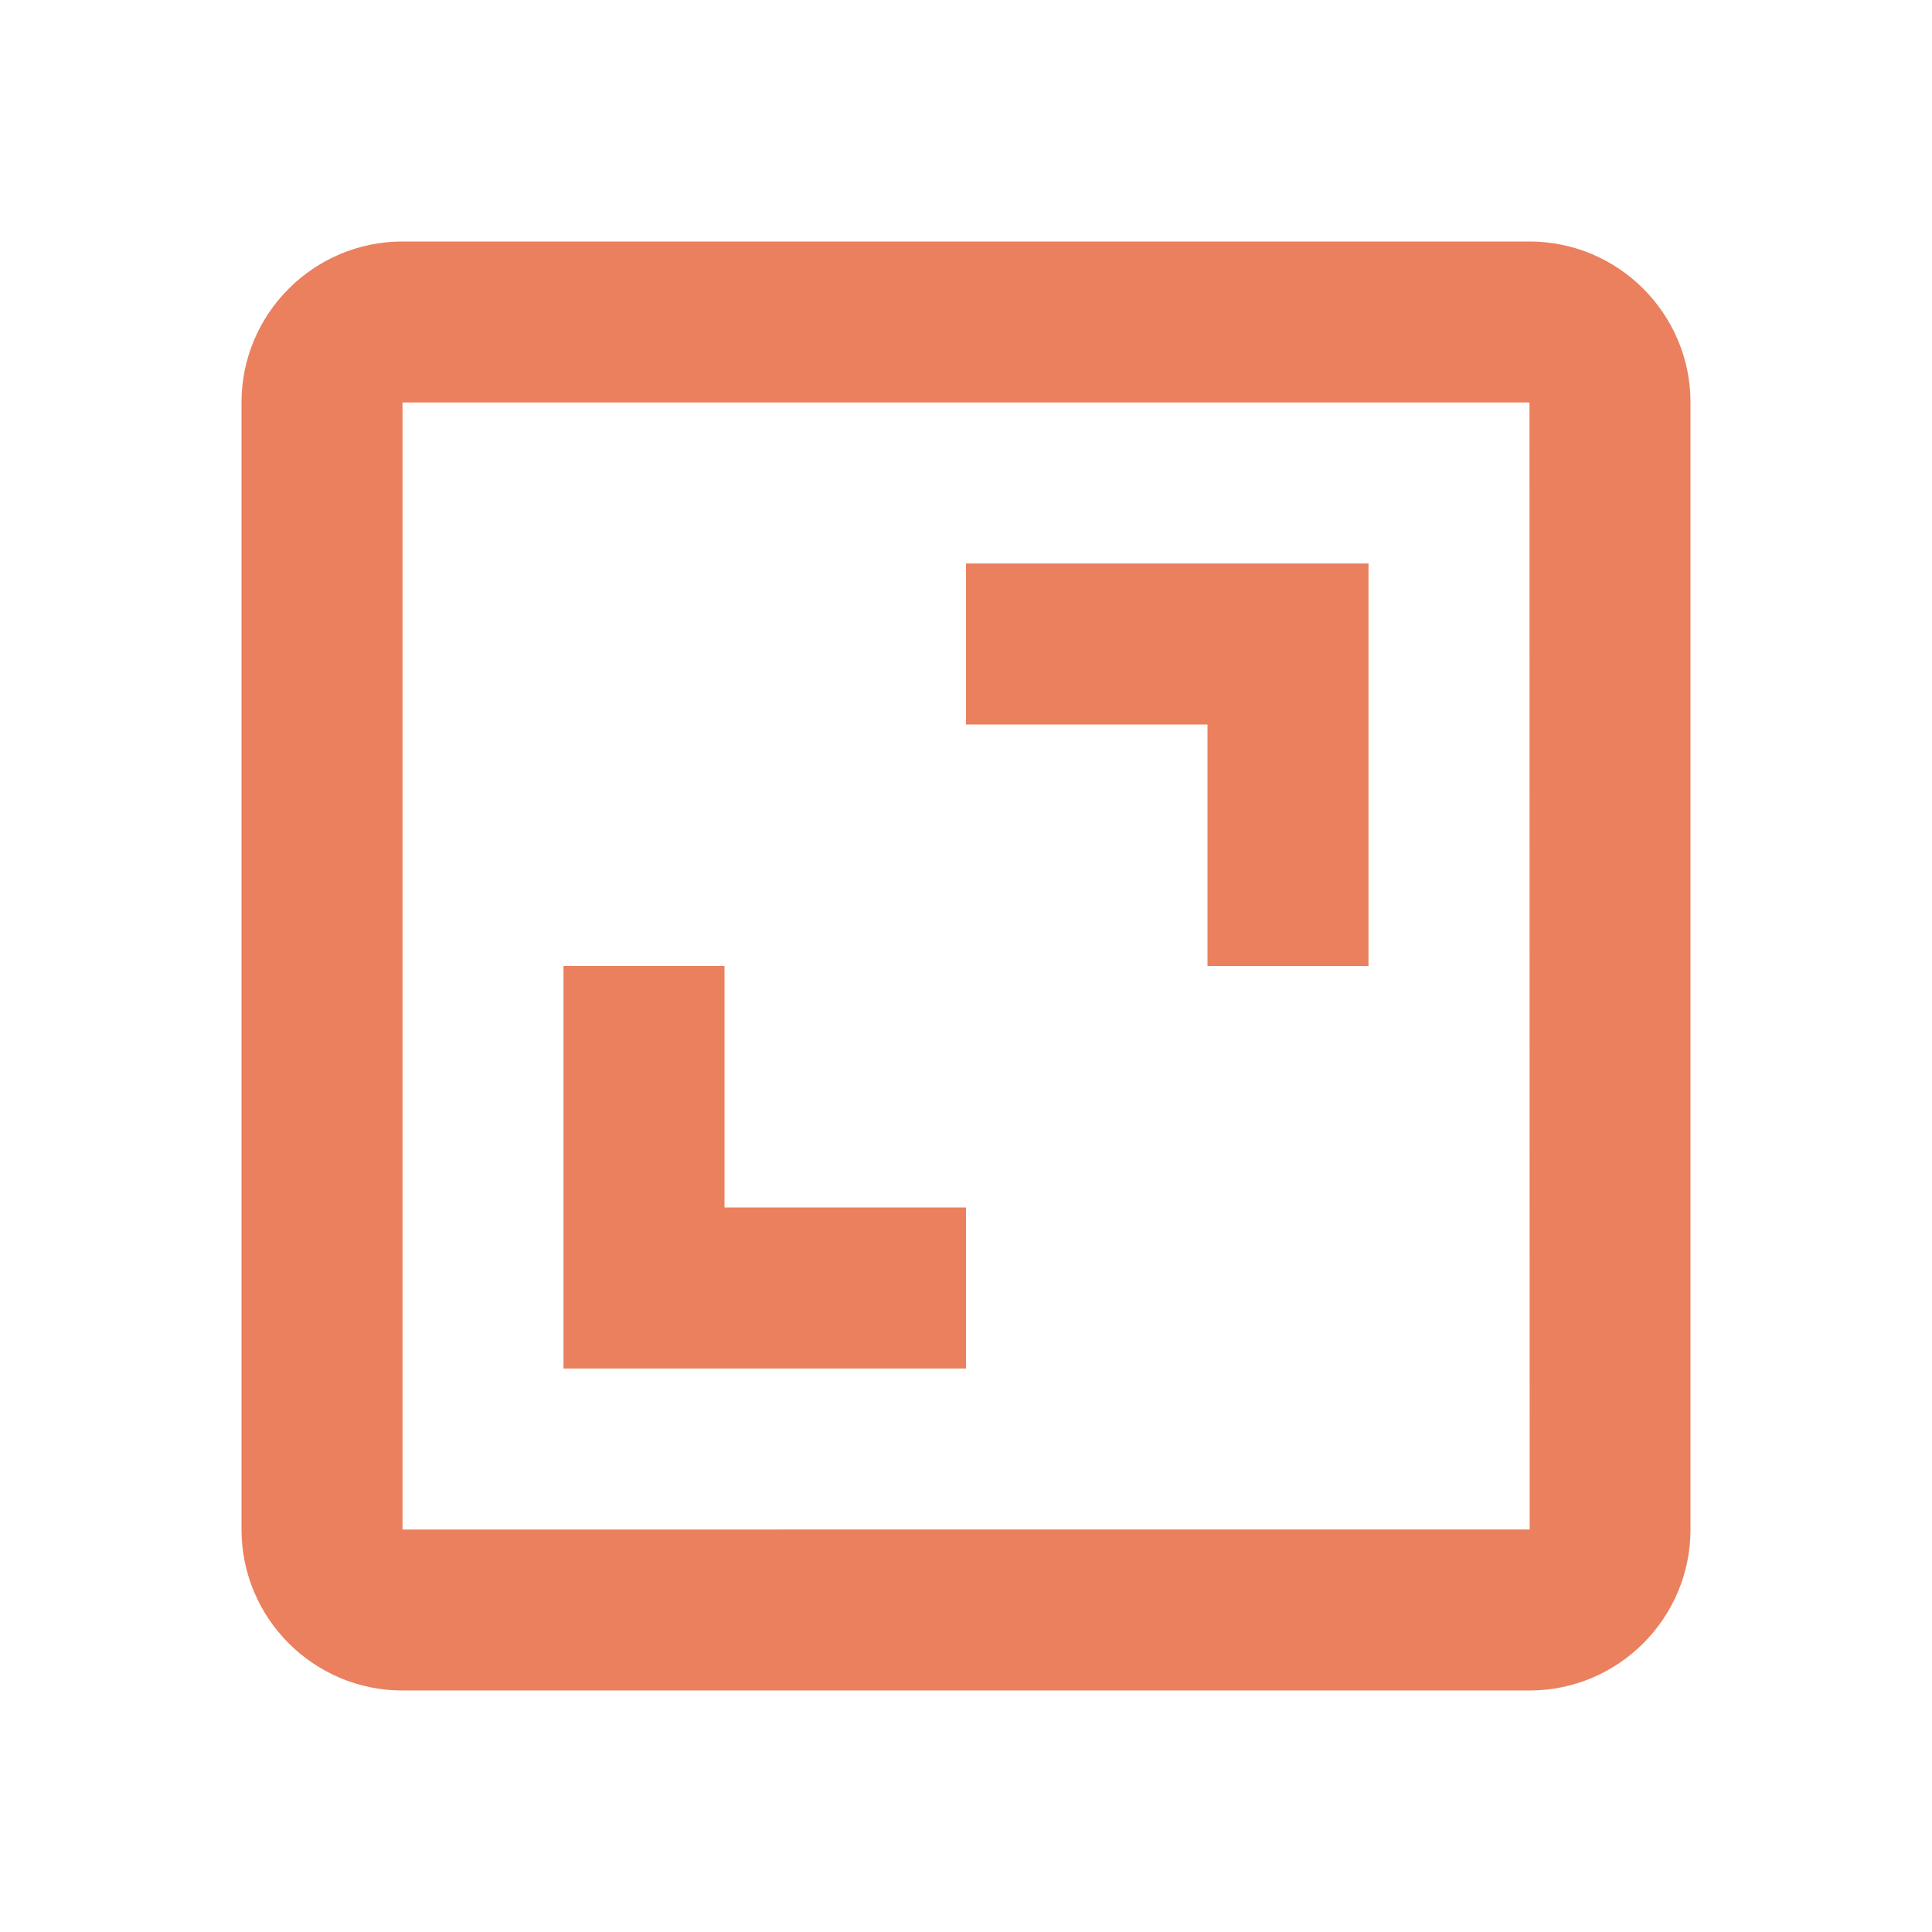 <svg height="24" viewBox="0 0 24 24" width="24" xmlns="http://www.w3.org/2000/svg"><path d="M3 5v14c0 1.103.897 2 2 2h14c1.103 0 2-.897 2-2V5c0-1.103-.897-2-2-2H5c-1.103 0-2 .897-2 2zm16.002 14H5V5h14l.002 14z" fill="#eb805e" opacity="1" original-fill="#a99865"></path><path d="M15 12h2V7h-5v2h3zm-3 3H9v-3H7v5h5z" fill="#eb805e" opacity="1" original-fill="#a99865"></path></svg>
